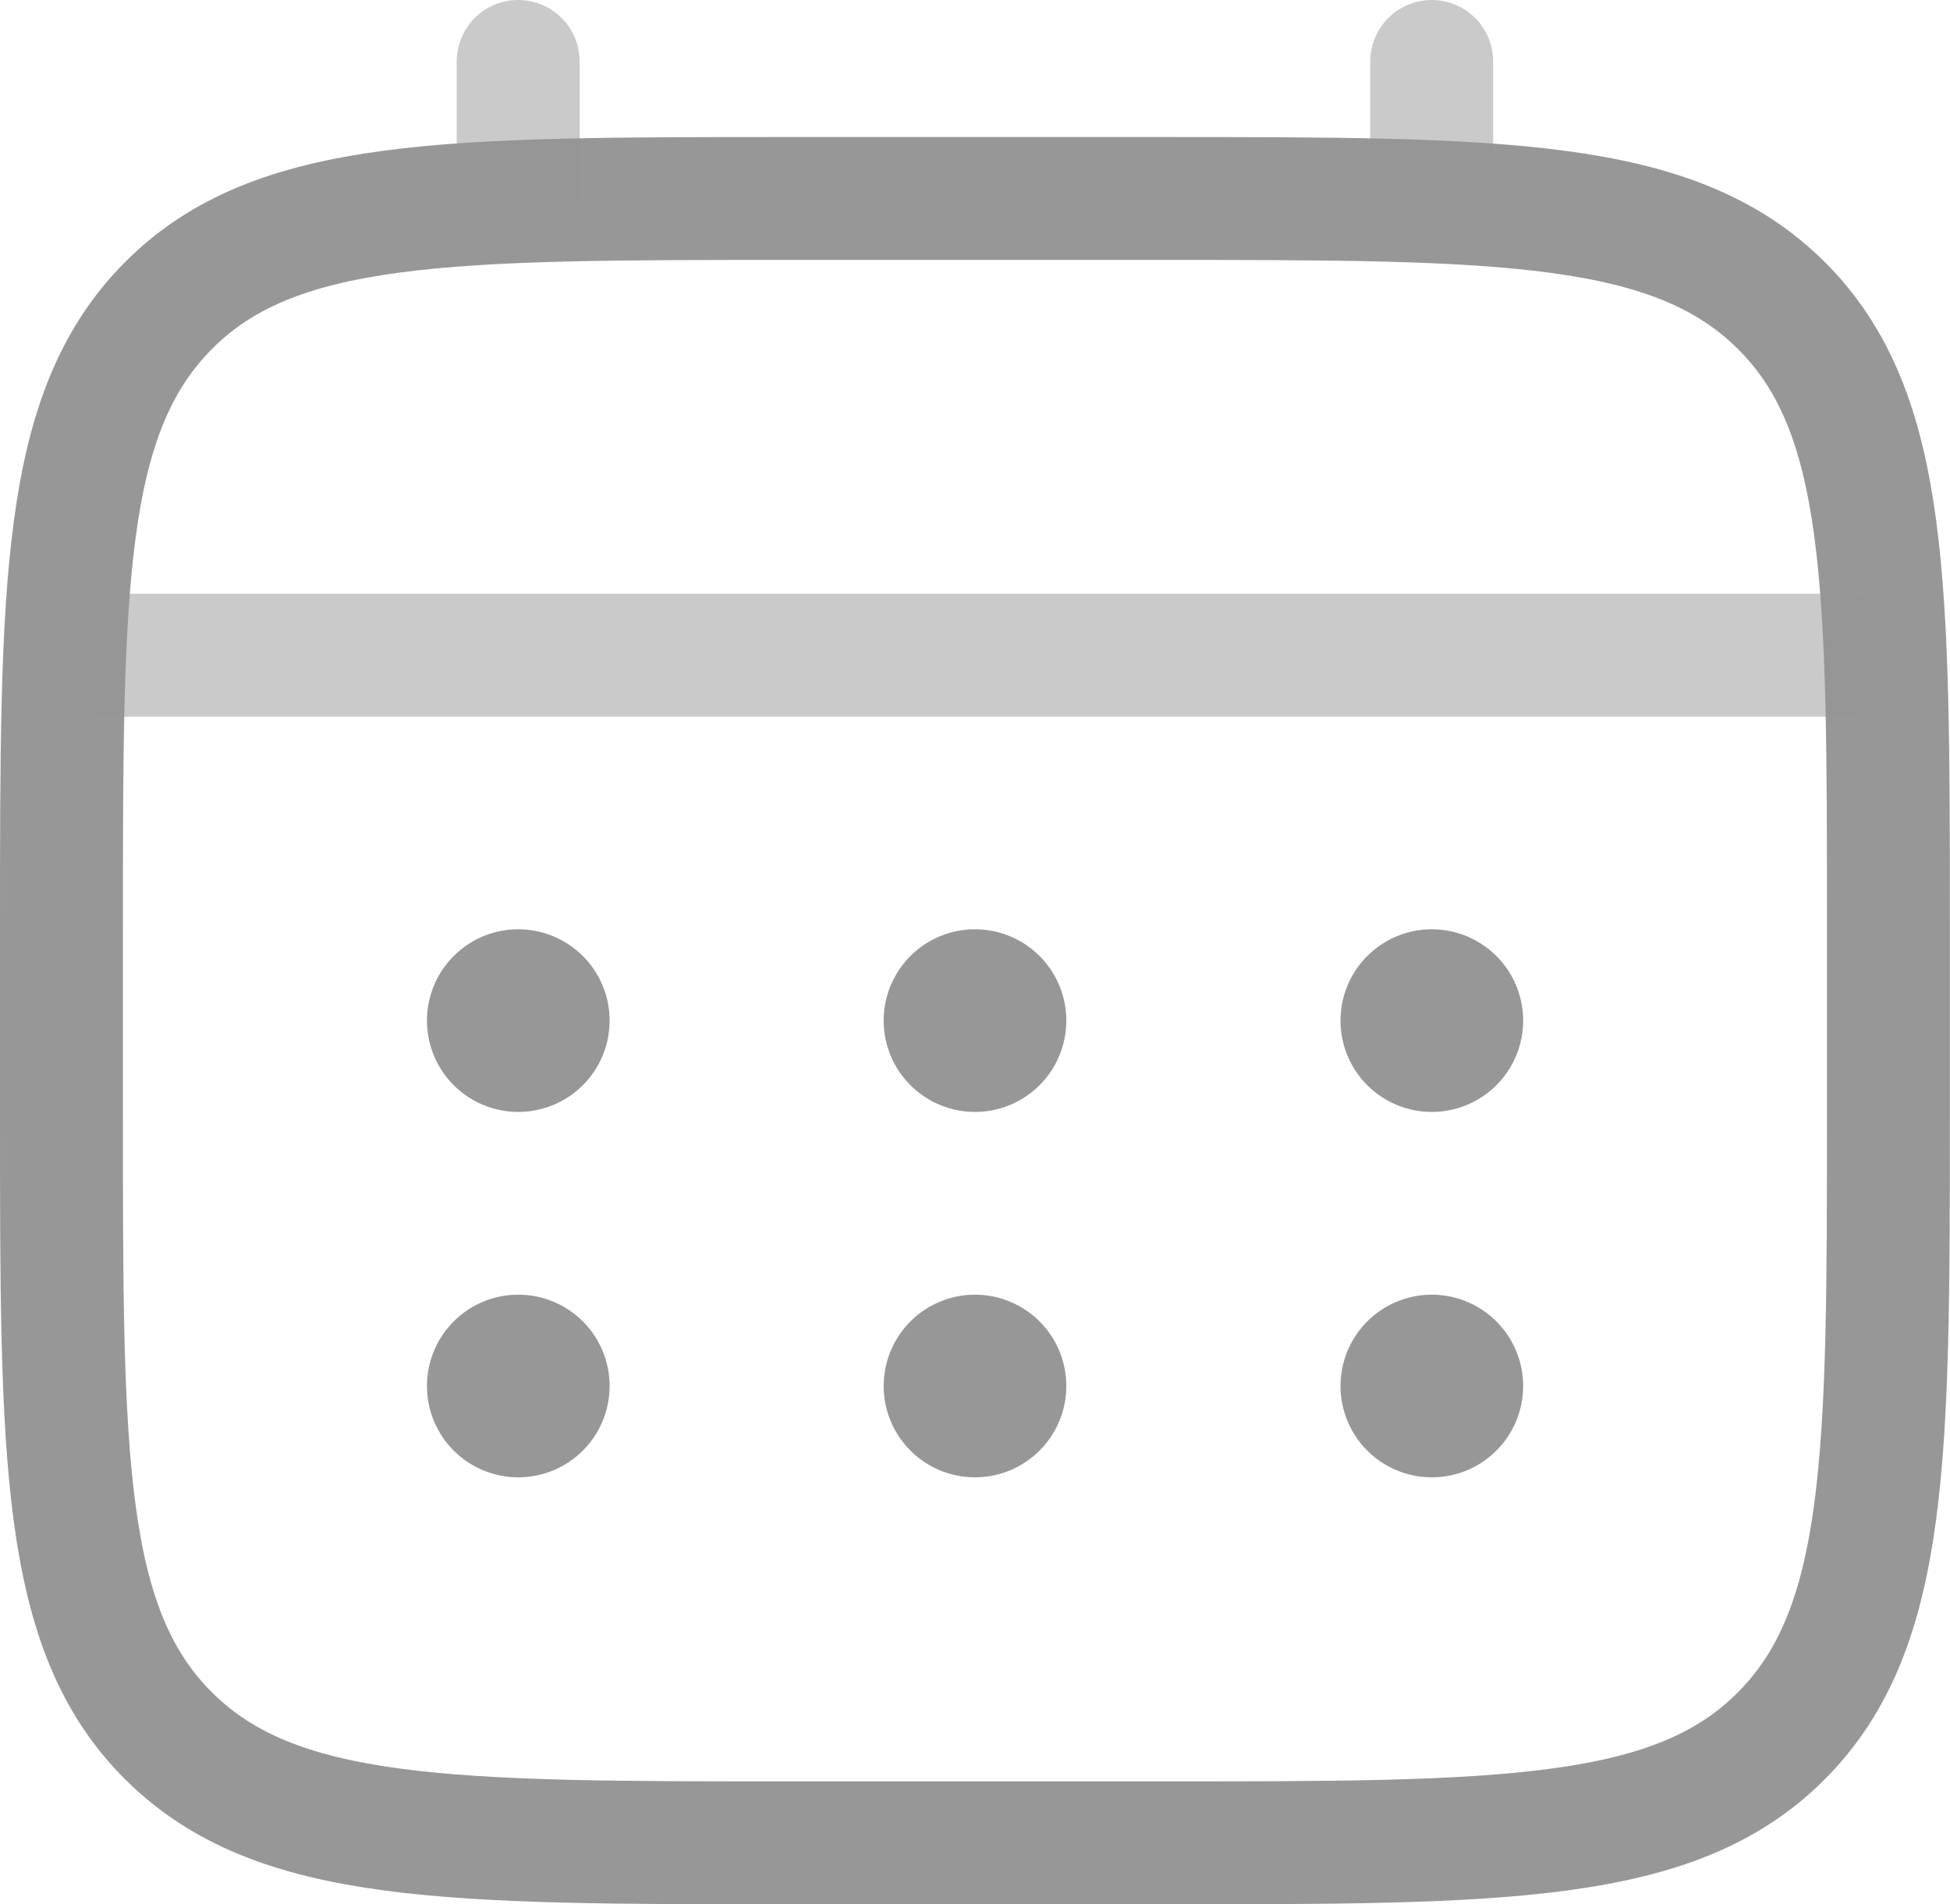 <svg xmlns="http://www.w3.org/2000/svg" width="15.866" height="15.494" viewBox="0 0 15.866 15.494">
  <g id="calendar-svgrepo-com" transform="translate(-1.5 -2)">
    <path id="Path_86638" data-name="Path 86638" d="M2,9.946c0-2.8,0-4.2.871-5.075S5.143,4,7.946,4h2.973c2.8,0,4.2,0,5.075.871s.871,2.272.871,5.075v1.487c0,2.8,0,4.2-.871,5.075s-2.272.871-5.075.871H7.946c-2.8,0-4.2,0-5.075-.871S2,14.236,2,11.433Z" transform="translate(0 -0.385)" fill="none" stroke="#979797" stroke-width="1"/>
    <path id="Path_86639" data-name="Path 86639" d="M7,3.615V2.5" transform="translate(-1.284)" fill="none" stroke="#979797" stroke-linecap="round" stroke-width="1" opacity="0.5"/>
    <path id="Path_86640" data-name="Path 86640" d="M17,3.615V2.5" transform="translate(-3.851)" fill="none" stroke="#979797" stroke-linecap="round" stroke-width="1" opacity="0.5"/>
    <path id="Path_86641" data-name="Path 86641" d="M2.5,9H16.622" transform="translate(-0.128 -1.669)" fill="none" stroke="#979797" stroke-linecap="round" stroke-width="1" opacity="0.5"/>
    <path id="Path_86642" data-name="Path 86642" d="M17.487,16.743A.743.743,0,1,1,16.743,16,.743.743,0,0,1,17.487,16.743Z" transform="translate(-3.594 -3.466)" fill="#979797"/>
    <path id="Path_86643" data-name="Path 86643" d="M17.487,12.743A.743.743,0,1,1,16.743,12,.743.743,0,0,1,17.487,12.743Z" transform="translate(-3.594 -2.439)" fill="#979797"/>
    <path id="Path_86644" data-name="Path 86644" d="M12.487,16.743A.743.743,0,1,1,11.743,16,.743.743,0,0,1,12.487,16.743Z" transform="translate(-2.311 -3.466)" fill="#979797"/>
    <path id="Path_86645" data-name="Path 86645" d="M12.487,12.743A.743.743,0,1,1,11.743,12,.743.743,0,0,1,12.487,12.743Z" transform="translate(-2.311 -2.439)" fill="#979797"/>
    <path id="Path_86646" data-name="Path 86646" d="M7.487,16.743A.743.743,0,1,1,6.743,16,.743.743,0,0,1,7.487,16.743Z" transform="translate(-1.027 -3.466)" fill="#979797"/>
    <path id="Path_86647" data-name="Path 86647" d="M7.487,12.743A.743.743,0,1,1,6.743,12,.743.743,0,0,1,7.487,12.743Z" transform="translate(-1.027 -2.439)" fill="#979797"/>
  </g>
</svg>
